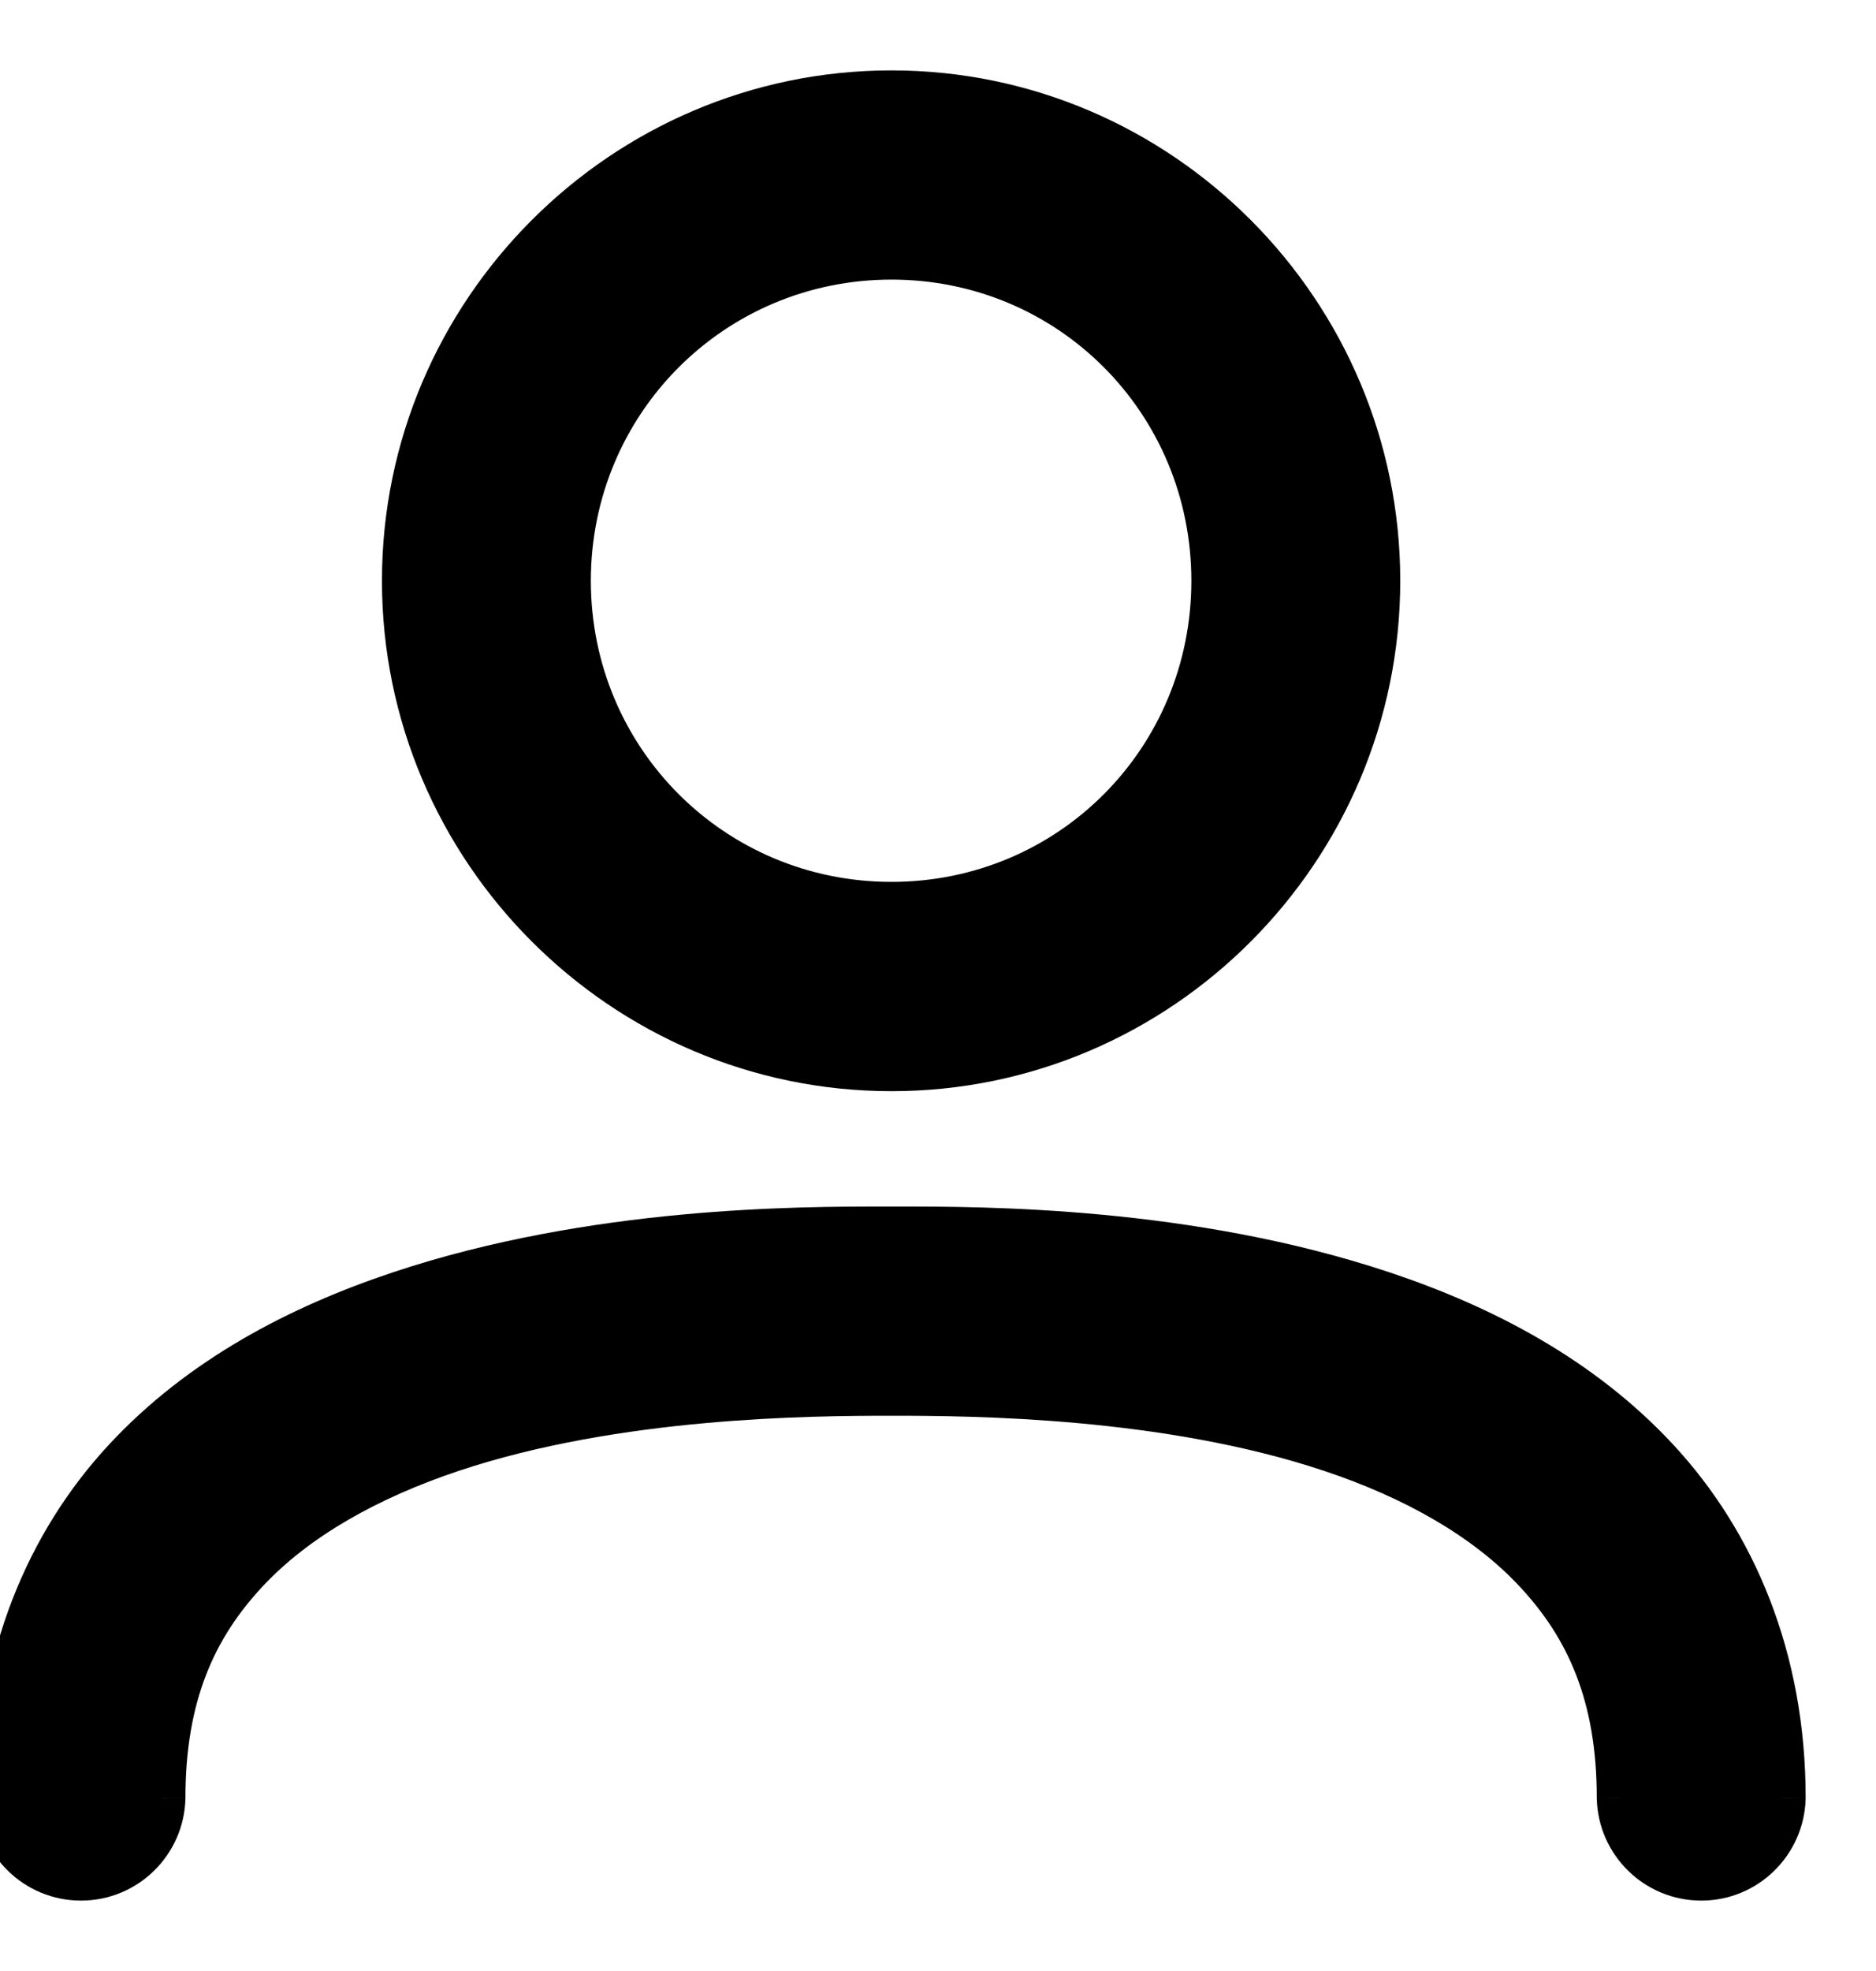 <svg width="20" height="21" viewBox="0 0 20 21" fill="none" xmlns="http://www.w3.org/2000/svg">
<path fill-rule="evenodd" clip-rule="evenodd" d="M9.504 1C6.653 1 4.322 3.334 4.322 6.188C4.322 9.042 6.653 11.376 9.504 11.376C12.355 11.376 14.678 9.042 14.678 6.188C14.678 3.334 12.355 1 9.504 1ZM9.504 2.729C11.422 2.729 12.951 4.268 12.951 6.188C12.951 8.108 11.422 9.646 9.504 9.646C7.587 9.646 6.049 8.108 6.049 6.188C6.049 4.268 7.587 2.729 9.504 2.729ZM9.435 13.105C9.459 13.105 9.482 13.105 9.504 13.105C9.527 13.105 9.55 13.105 9.574 13.105C10.484 13.105 12.667 13.103 14.737 13.794C15.799 14.149 16.851 14.693 17.661 15.569C18.471 16.444 19 17.666 19 19.154C18.99 19.625 18.606 20 18.137 20C17.667 20 17.284 19.625 17.273 19.154C17.273 18.05 16.932 17.325 16.393 16.742C15.854 16.159 15.074 15.727 14.194 15.434C12.433 14.847 10.368 14.834 9.504 14.834C8.641 14.834 6.573 14.846 4.813 15.434C3.933 15.727 3.146 16.159 2.607 16.742C2.068 17.325 1.727 18.05 1.727 19.154C1.716 19.625 1.333 20 0.863 20C0.394 20 0.01 19.625 0 19.154C-3.65219e-06 17.666 0.529 16.444 1.339 15.569C2.149 14.693 3.202 14.149 4.265 13.794C6.335 13.104 8.526 13.105 9.435 13.105Z" fill="black"/>
<path d="M4.322 6.188L4.072 6.188V6.188L4.322 6.188ZM14.678 6.188L14.928 6.188V6.188L14.678 6.188ZM12.951 6.188L13.201 6.188V6.188L12.951 6.188ZM6.049 6.188L5.799 6.188V6.188L6.049 6.188ZM9.435 13.105L9.435 13.355H9.435L9.435 13.105ZM9.574 13.105L9.574 12.855H9.574L9.574 13.105ZM14.737 13.794L14.658 14.031L14.658 14.031L14.737 13.794ZM17.661 15.569L17.845 15.399L17.661 15.569ZM19 19.154L19.25 19.16V19.154H19ZM17.273 19.154H17.023L17.023 19.16L17.273 19.154ZM16.393 16.742L16.576 16.572H16.576L16.393 16.742ZM14.194 15.434L14.273 15.196L14.273 15.196L14.194 15.434ZM4.813 15.434L4.734 15.196L4.813 15.434ZM2.607 16.742L2.424 16.572L2.424 16.572L2.607 16.742ZM1.727 19.154L1.977 19.16V19.154H1.727ZM0 19.154H-0.25L-0.25 19.16L0 19.154ZM1.339 15.569L1.155 15.399H1.155L1.339 15.569ZM4.265 13.794L4.186 13.557L4.186 13.557L4.265 13.794ZM4.572 6.188C4.572 3.472 6.792 1.25 9.504 1.25V0.75C6.515 0.75 4.072 3.196 4.072 6.188L4.572 6.188ZM9.504 11.126C6.792 11.126 4.572 8.905 4.572 6.188L4.072 6.188C4.072 9.18 6.515 11.626 9.504 11.626V11.126ZM14.428 6.188C14.428 8.905 12.216 11.126 9.504 11.126V11.626C12.494 11.626 14.928 9.18 14.928 6.188L14.428 6.188ZM9.504 1.25C12.216 1.25 14.428 3.471 14.428 6.188L14.928 6.188C14.928 3.197 12.494 0.75 9.504 0.75V1.25ZM13.201 6.188C13.201 4.131 11.561 2.479 9.504 2.479V2.979C11.283 2.979 12.701 4.405 12.701 6.188L13.201 6.188ZM9.504 9.896C11.561 9.896 13.201 8.245 13.201 6.188L12.701 6.188C12.701 7.971 11.283 9.396 9.504 9.396V9.896ZM5.799 6.188C5.799 8.246 7.448 9.896 9.504 9.896V9.396C7.725 9.396 6.299 7.97 6.299 6.188L5.799 6.188ZM9.504 2.479C7.448 2.479 5.799 4.131 5.799 6.188L6.299 6.188C6.299 4.406 7.725 2.979 9.504 2.979V2.479ZM9.504 12.855C9.482 12.855 9.459 12.855 9.435 12.855L9.435 13.355C9.459 13.355 9.482 13.355 9.504 13.355V12.855ZM9.574 12.855C9.55 12.855 9.527 12.855 9.504 12.855V13.355C9.527 13.355 9.55 13.355 9.574 13.355L9.574 12.855ZM14.816 13.557C12.704 12.852 10.483 12.855 9.574 12.855L9.574 13.355C10.485 13.355 12.631 13.355 14.658 14.031L14.816 13.557ZM17.845 15.399C16.997 14.482 15.902 13.919 14.816 13.557L14.658 14.031C15.696 14.378 16.706 14.904 17.477 15.738L17.845 15.399ZM19.25 19.154C19.25 17.604 18.698 16.321 17.845 15.399L17.477 15.738C18.244 16.567 18.75 17.728 18.75 19.154H19.25ZM18.137 20.25C18.742 20.25 19.236 19.766 19.25 19.16L18.75 19.149C18.743 19.483 18.47 19.75 18.137 19.75V20.25ZM17.023 19.16C17.037 19.766 17.531 20.25 18.137 20.25V19.75C17.803 19.75 17.53 19.483 17.523 19.149L17.023 19.16ZM16.209 16.912C16.706 17.448 17.023 18.112 17.023 19.154H17.523C17.523 17.988 17.159 17.202 16.576 16.572L16.209 16.912ZM14.115 15.671C14.971 15.956 15.708 16.37 16.209 16.912L16.576 16.572C15.999 15.948 15.178 15.498 14.273 15.196L14.115 15.671ZM9.504 15.084C10.37 15.084 12.397 15.098 14.115 15.671L14.273 15.196C12.469 14.595 10.366 14.584 9.504 14.584V15.084ZM4.892 15.671C6.609 15.098 8.639 15.084 9.504 15.084V14.584C8.643 14.584 6.538 14.594 4.734 15.196L4.892 15.671ZM2.791 16.912C3.292 16.37 4.035 15.957 4.892 15.671L4.734 15.196C3.83 15.498 3.001 15.947 2.424 16.572L2.791 16.912ZM1.977 19.154C1.977 18.112 2.294 17.448 2.791 16.912L2.424 16.572C1.841 17.202 1.477 17.988 1.477 19.154H1.977ZM0.863 20.25C1.469 20.25 1.963 19.766 1.977 19.16L1.477 19.149C1.469 19.483 1.197 19.75 0.863 19.75V20.25ZM-0.25 19.16C-0.237 19.766 0.258 20.25 0.863 20.25V19.75C0.53 19.75 0.257 19.483 0.25 19.149L-0.25 19.16ZM1.155 15.399C0.302 16.321 -0.25 17.604 -0.25 19.154H0.25C0.25 17.728 0.756 16.567 1.522 15.738L1.155 15.399ZM4.186 13.557C3.1 13.919 2.003 14.482 1.155 15.399L1.522 15.738C2.294 14.904 3.305 14.378 4.344 14.031L4.186 13.557ZM9.435 12.855C8.526 12.855 6.299 12.852 4.186 13.557L4.344 14.031C6.371 13.355 8.525 13.355 9.435 13.355L9.435 12.855Z" fill="black"/>
</svg>
